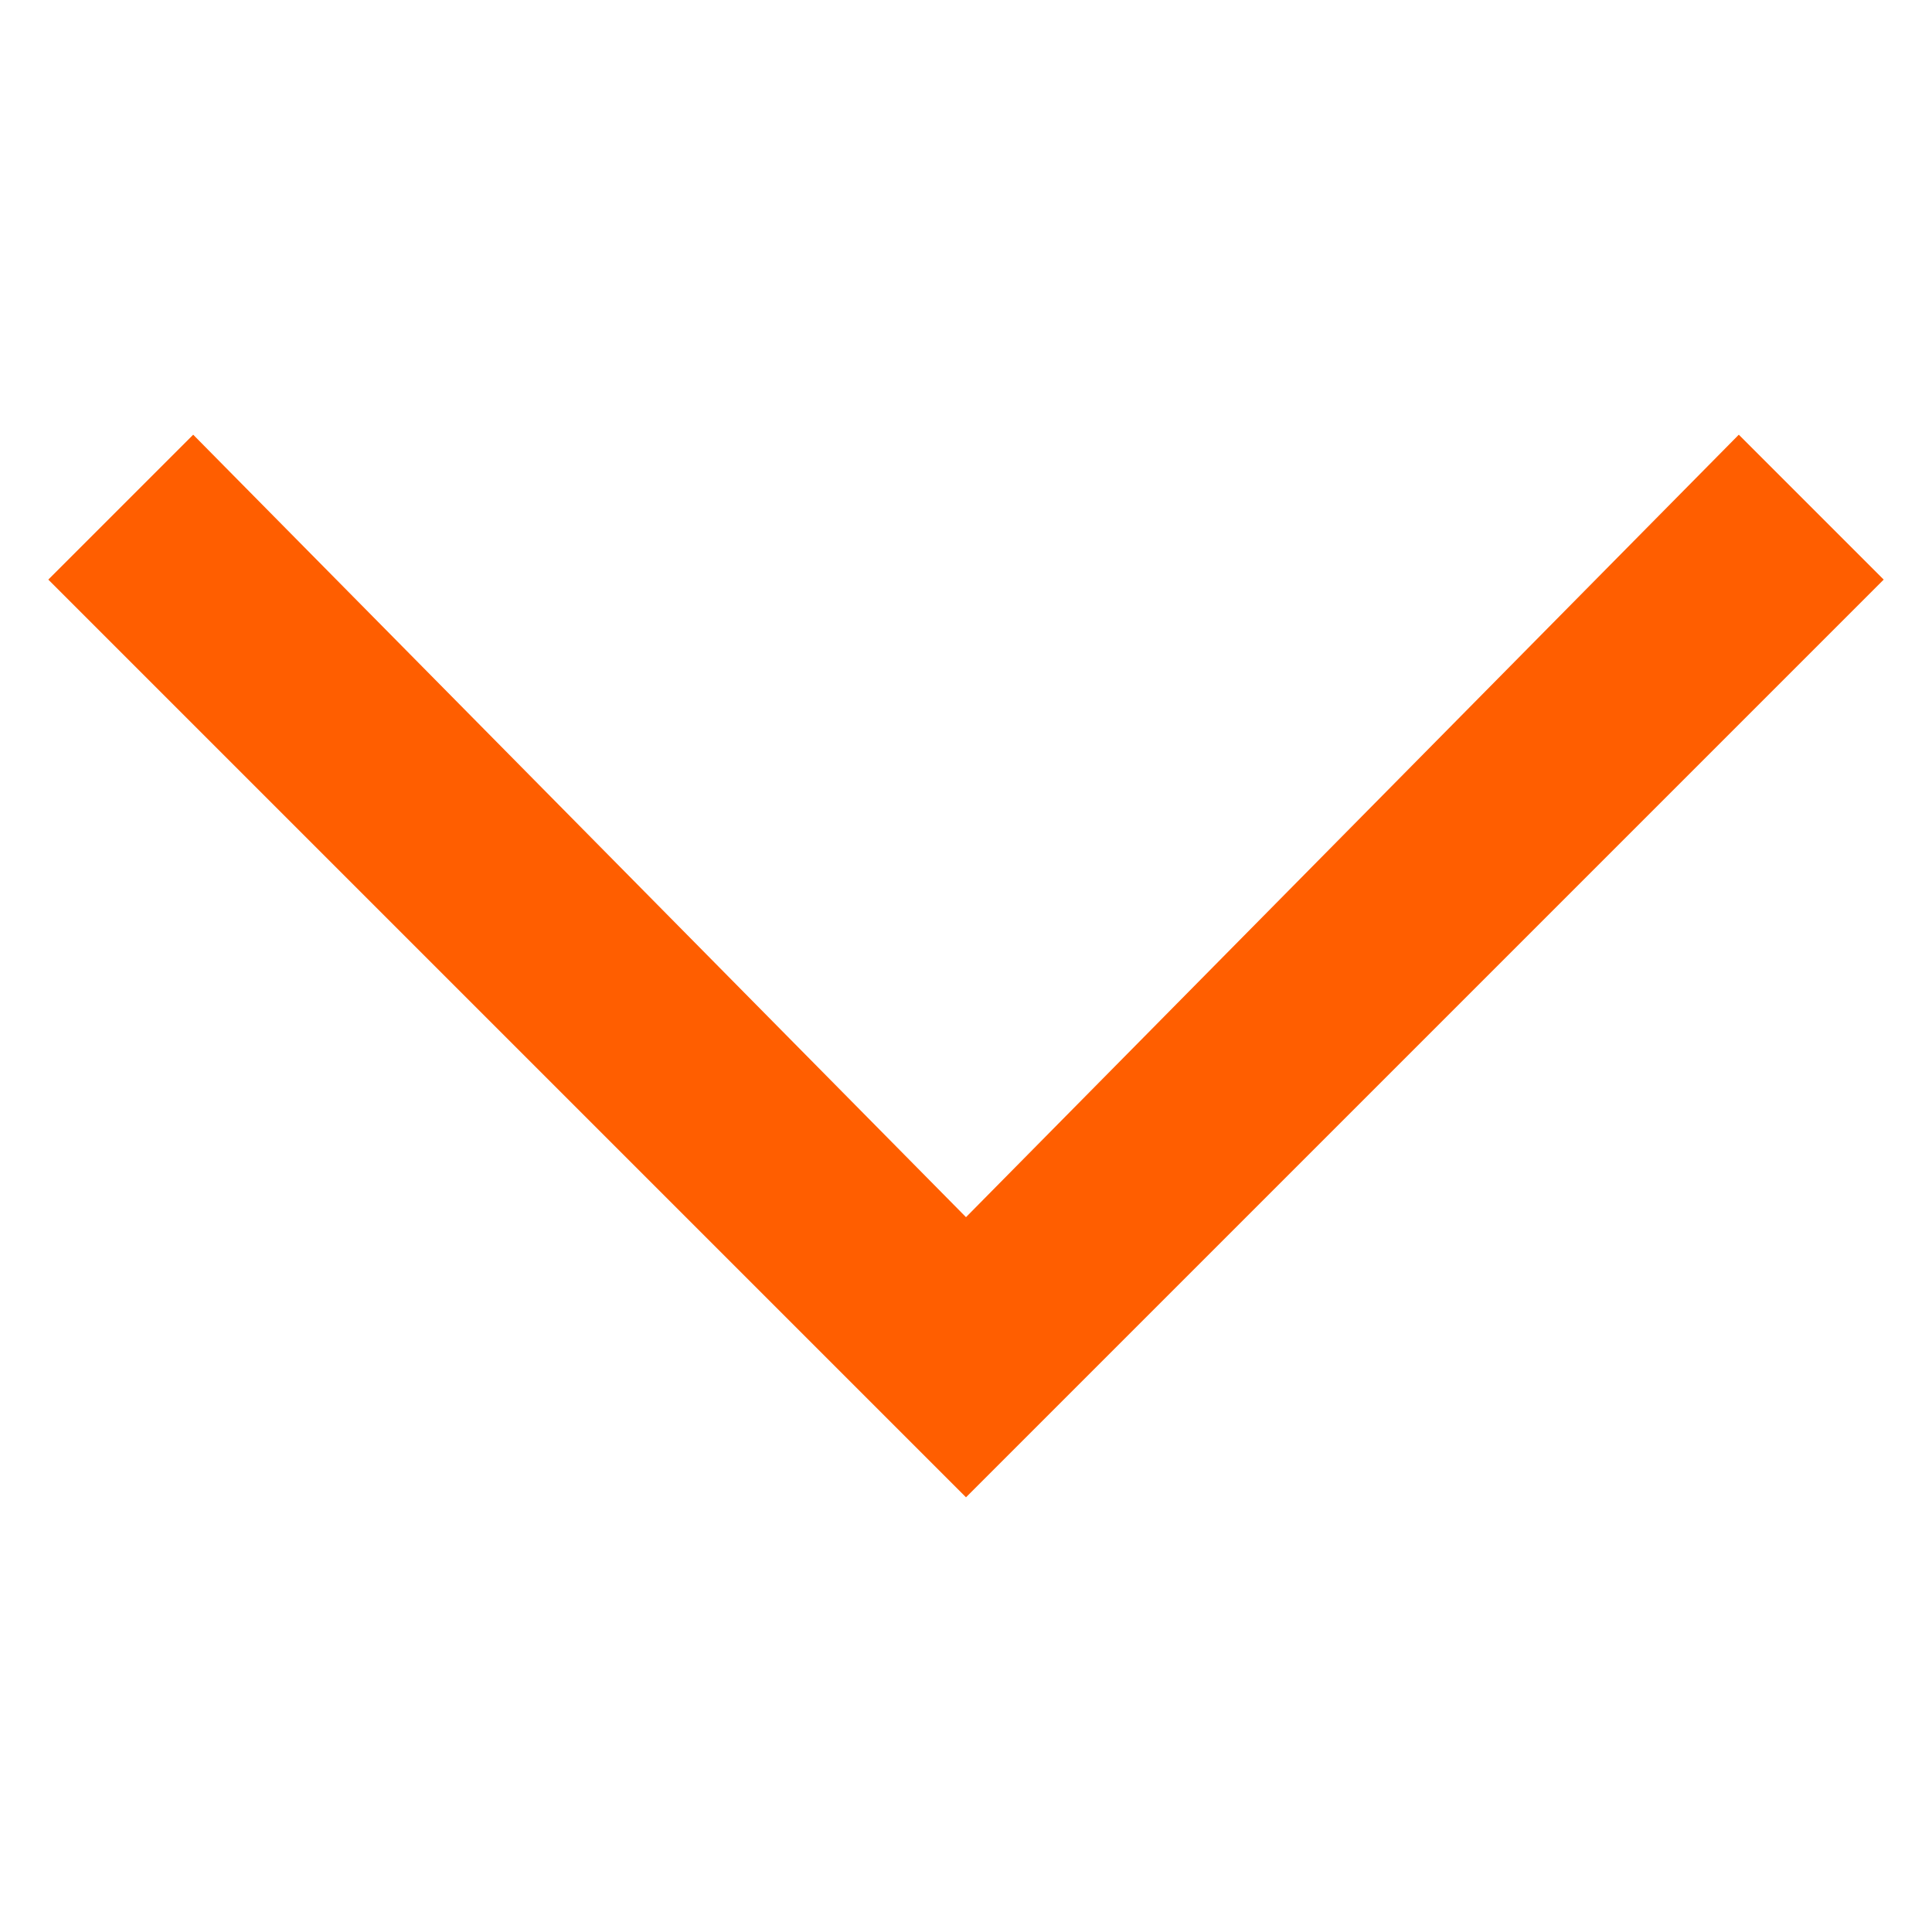 <?xml version="1.0" encoding="utf-8"?>
<!-- Generator: Adobe Illustrator 22.0.1, SVG Export Plug-In . SVG Version: 6.00 Build 0)  -->
<svg version="1.1" id="Layer_1" xmlns="http://www.w3.org/2000/svg" xmlns:xlink="http://www.w3.org/1999/xlink" x="0px" y="0px"
	 width="20px" height="20px" viewBox="0 0 20 20" style="enable-background:new 0 0 20 20;" xml:space="preserve">
<style type="text/css">
	.st0{fill:#FF5E00;}
</style>
<polygon class="st0" points="19.5,6 18,4.5 10,12.6 2,4.5 0.5,6 8.5,14 10,15.5 11.5,14 11.5,14 "/>
</svg>
